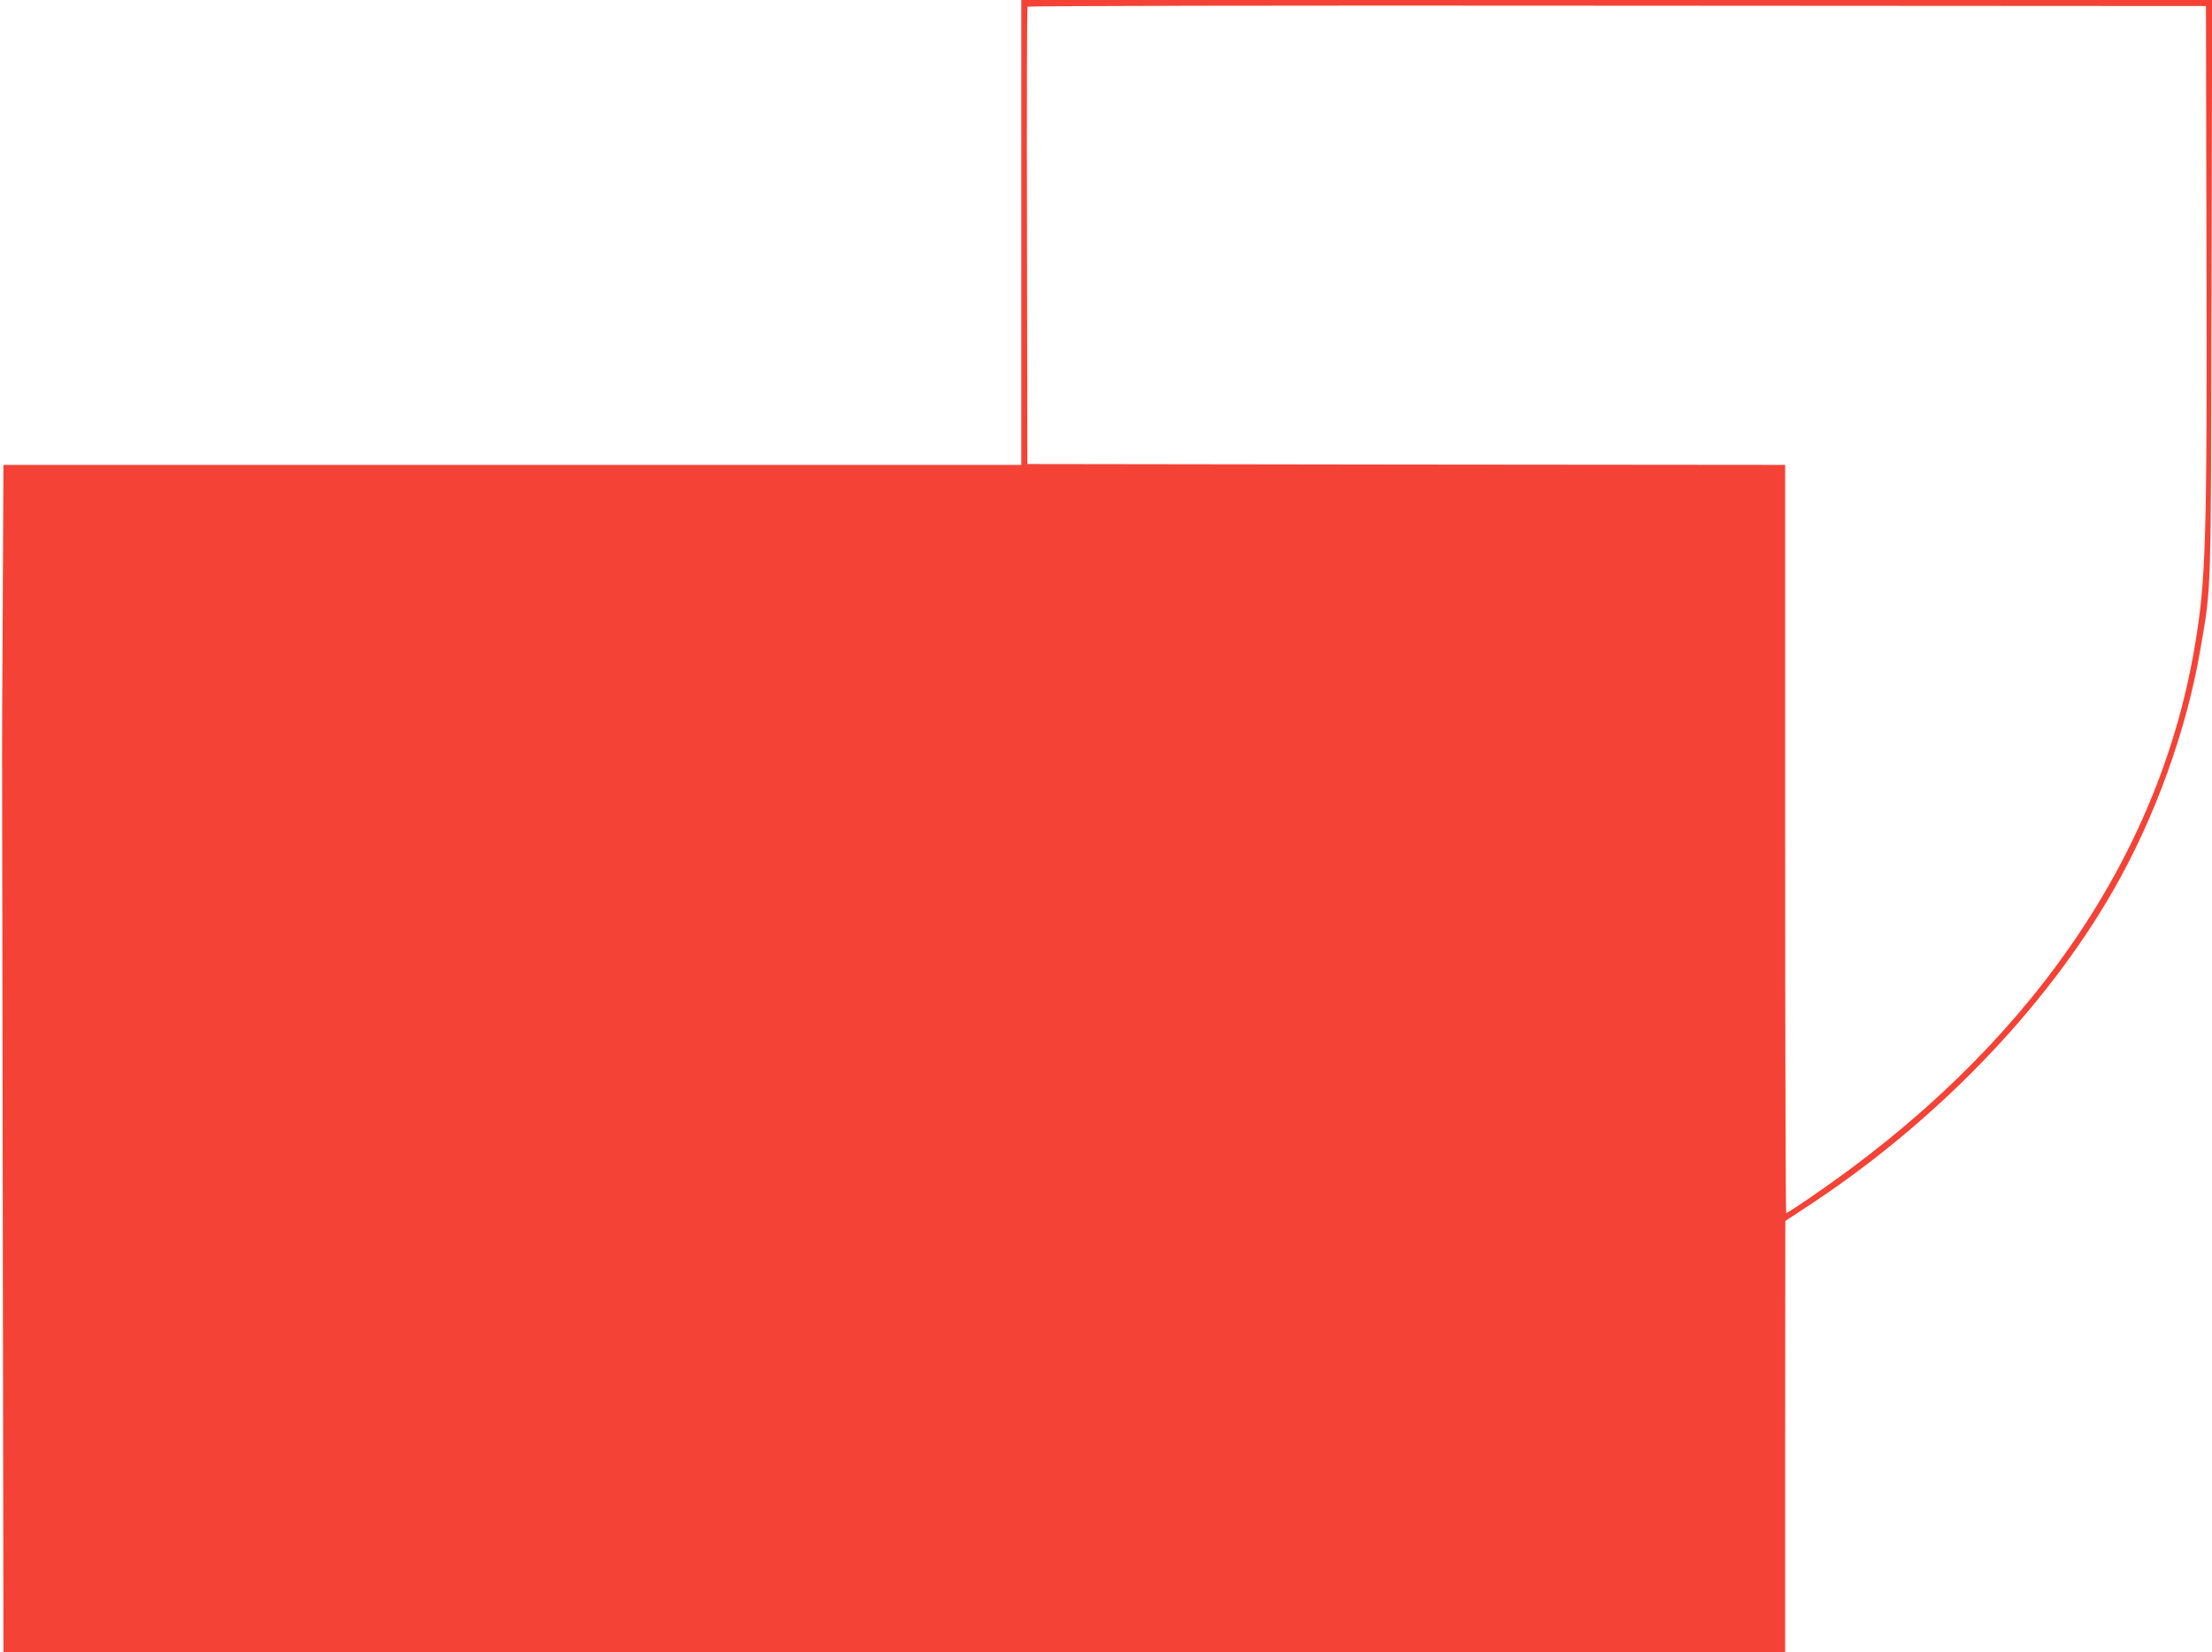 <?xml version="1.0" standalone="no"?>
<!DOCTYPE svg PUBLIC "-//W3C//DTD SVG 20010904//EN"
 "http://www.w3.org/TR/2001/REC-SVG-20010904/DTD/svg10.dtd">
<svg version="1.0" xmlns="http://www.w3.org/2000/svg"
 width="1280pt" height="956pt" viewBox="0 0 1280 956"
 preserveAspectRatio="xMidYMid meet">
<g transform="translate(0,956) scale(0.1,-0.1)"
fill="#f44336" stroke="none">
<path d="M5910 8215 l0 -1345 -2945 0 -2945 0 -4 -802 c-3 -442 -4 -819 -4
-838 0 -19 2 -1204 4 -2633 l4 -2597 5155 0 5155 0 0 1248 1 1247 120 79 c741
484 1380 1143 1776 1831 242 420 428 934 507 1405 63 369 60 270 63 2088 l4
1662 -3446 0 -3445 0 0 -1345z m6858 -85 c4 -1717 -3 -1929 -69 -2317 -209
-1230 -977 -2331 -2215 -3176 -78 -54 -145 -97 -148 -97 -3 0 -6 974 -6 2165
l0 2165 -2192 2 -2193 3 -2 1319 c-2 725 0 1322 3 1327 3 5 1411 8 3412 6
l3407 -2 3 -1395z"/>
</g>
</svg>
